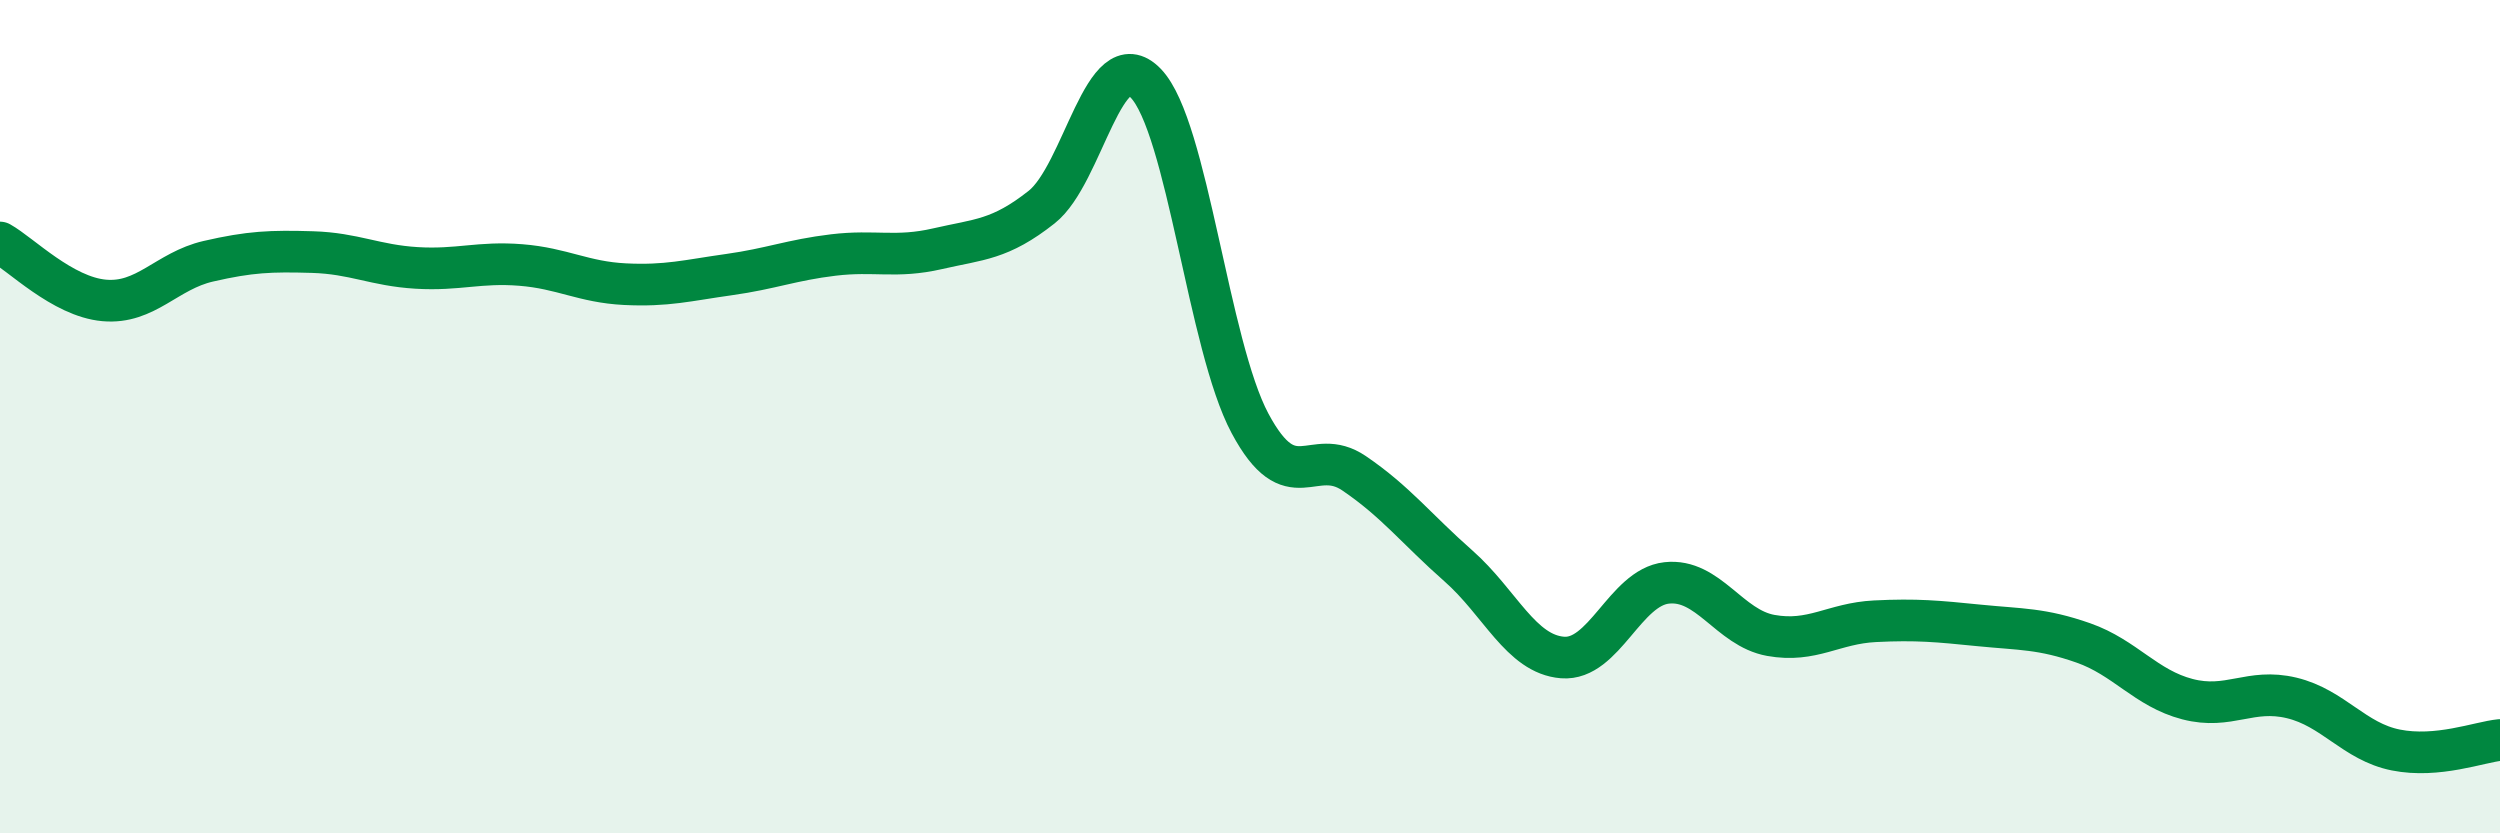
    <svg width="60" height="20" viewBox="0 0 60 20" xmlns="http://www.w3.org/2000/svg">
      <path
        d="M 0,5.82 C 0.5,6.1 1.5,7.12 2.5,7.21 C 3.5,7.3 4,6.5 5,6.27 C 6,6.04 6.5,6.02 7.5,6.05 C 8.5,6.08 9,6.37 10,6.43 C 11,6.49 11.5,6.28 12.5,6.36 C 13.5,6.44 14,6.77 15,6.82 C 16,6.87 16.5,6.73 17.5,6.59 C 18.5,6.45 19,6.24 20,6.12 C 21,6 21.5,6.2 22.5,5.97 C 23.5,5.74 24,5.76 25,4.97 C 26,4.18 26.5,0.96 27.5,2 C 28.5,3.04 29,8.29 30,10.16 C 31,12.03 31.5,10.68 32.5,11.36 C 33.5,12.04 34,12.7 35,13.58 C 36,14.46 36.5,15.7 37.5,15.78 C 38.5,15.86 39,14.1 40,13.99 C 41,13.88 41.5,15.07 42.5,15.25 C 43.5,15.43 44,14.96 45,14.91 C 46,14.86 46.5,14.91 47.5,15.01 C 48.5,15.11 49,15.08 50,15.43 C 51,15.78 51.5,16.52 52.5,16.78 C 53.5,17.04 54,16.51 55,16.75 C 56,16.99 56.5,17.8 57.5,18 C 58.5,18.2 59.5,17.81 60,17.76L60 20L0 20Z"
        fill="#008740"
        opacity="0.1"
        stroke-linecap="round"
        stroke-linejoin="round"
      />
      <path
        d="M 0,5.82 C 0.5,6.1 1.5,7.12 2.5,7.21 C 3.5,7.3 4,6.5 5,6.27 C 6,6.04 6.5,6.02 7.5,6.05 C 8.5,6.08 9,6.37 10,6.43 C 11,6.49 11.5,6.28 12.5,6.36 C 13.5,6.44 14,6.77 15,6.82 C 16,6.87 16.5,6.73 17.5,6.59 C 18.5,6.45 19,6.24 20,6.12 C 21,6 21.5,6.2 22.5,5.97 C 23.5,5.74 24,5.76 25,4.97 C 26,4.18 26.5,0.96 27.5,2 C 28.5,3.04 29,8.29 30,10.16 C 31,12.03 31.5,10.68 32.5,11.36 C 33.5,12.04 34,12.7 35,13.58 C 36,14.46 36.5,15.7 37.5,15.78 C 38.5,15.86 39,14.1 40,13.99 C 41,13.88 41.5,15.07 42.5,15.25 C 43.5,15.43 44,14.96 45,14.91 C 46,14.86 46.5,14.91 47.5,15.01 C 48.5,15.11 49,15.08 50,15.43 C 51,15.78 51.5,16.52 52.5,16.78 C 53.5,17.04 54,16.51 55,16.75 C 56,16.99 56.5,17.8 57.5,18 C 58.5,18.2 59.5,17.81 60,17.76"
        stroke="#008740"
        stroke-width="1"
        fill="none"
        stroke-linecap="round"
        stroke-linejoin="round"
      />
    </svg>
  